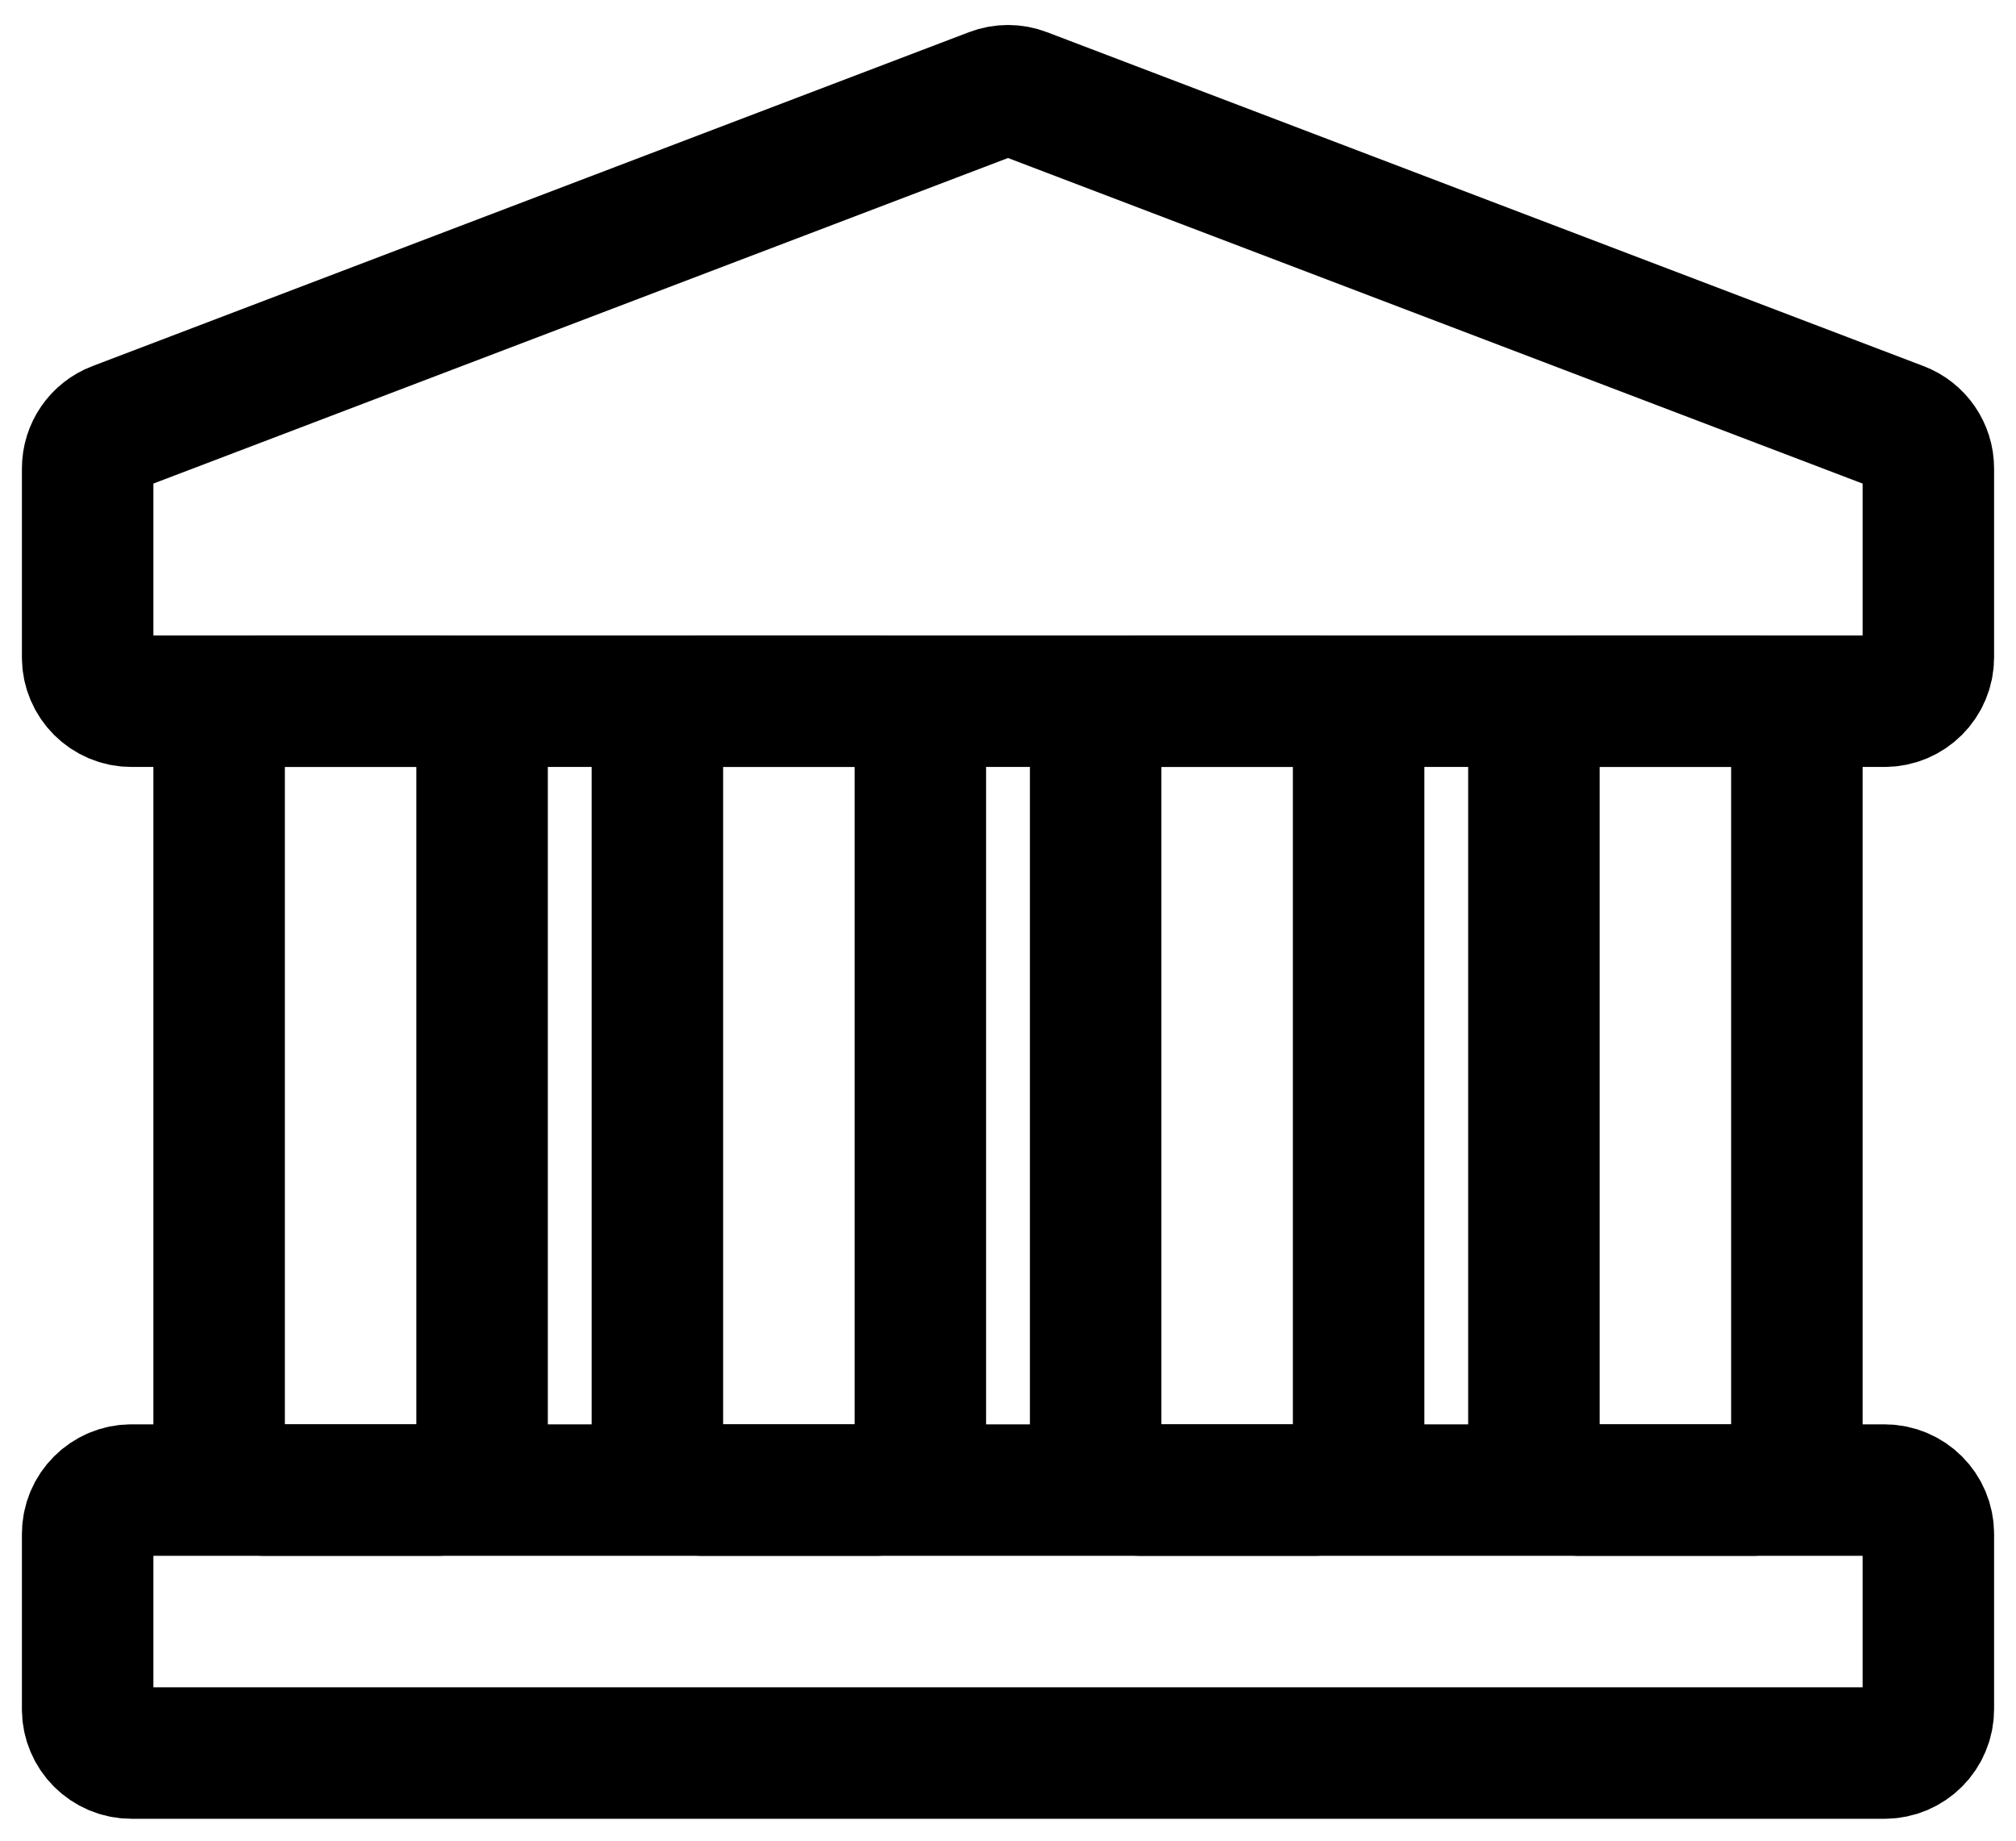 <?xml version="1.0" encoding="UTF-8"?>
<svg xmlns="http://www.w3.org/2000/svg" width="46" height="42" viewBox="0 0 46 42" fill="none">
  <path d="M2 39C2 39.552 2.448 40 3 40H43C43.552 40 44 39.552 44 39V35C44 34.448 43.552 34 43 34H3C2.448 34 2 34.448 2 35V39Z" stroke="black" stroke-width="3"></path>
  <path d="M2 15C2 15.552 2.448 16 3 16H43C43.552 16 44 15.552 44 15V10.689C44 10.274 43.744 9.902 43.356 9.755L23.356 2.136C23.127 2.048 22.873 2.048 22.644 2.136L2.644 9.755C2.256 9.902 2 10.274 2 10.689V15Z" stroke="black" stroke-width="3"></path>
  <path d="M10 34C10.552 34 11 33.552 11 33L11 17C11 16.448 10.552 16 10 16L6 16C5.448 16 5 16.448 5 17L5 33C5 33.552 5.448 34 6 34L10 34Z" stroke="black" stroke-width="3"></path>
  <path d="M20 34C20.552 34 21 33.552 21 33L21 17C21 16.448 20.552 16 20 16L16 16C15.448 16 15 16.448 15 17L15 33C15 33.552 15.448 34 16 34L20 34Z" stroke="black" stroke-width="3"></path>
  <path d="M30 34C30.552 34 31 33.552 31 33L31 17C31 16.448 30.552 16 30 16L26 16C25.448 16 25 16.448 25 17L25 33C25 33.552 25.448 34 26 34L30 34Z" stroke="black" stroke-width="3"></path>
  <path d="M40 34C40.552 34 41 33.552 41 33L41 17C41 16.448 40.552 16 40 16L36 16C35.448 16 35 16.448 35 17L35 33C35 33.552 35.448 34 36 34L40 34Z" stroke="black" stroke-width="3"></path>
</svg>
